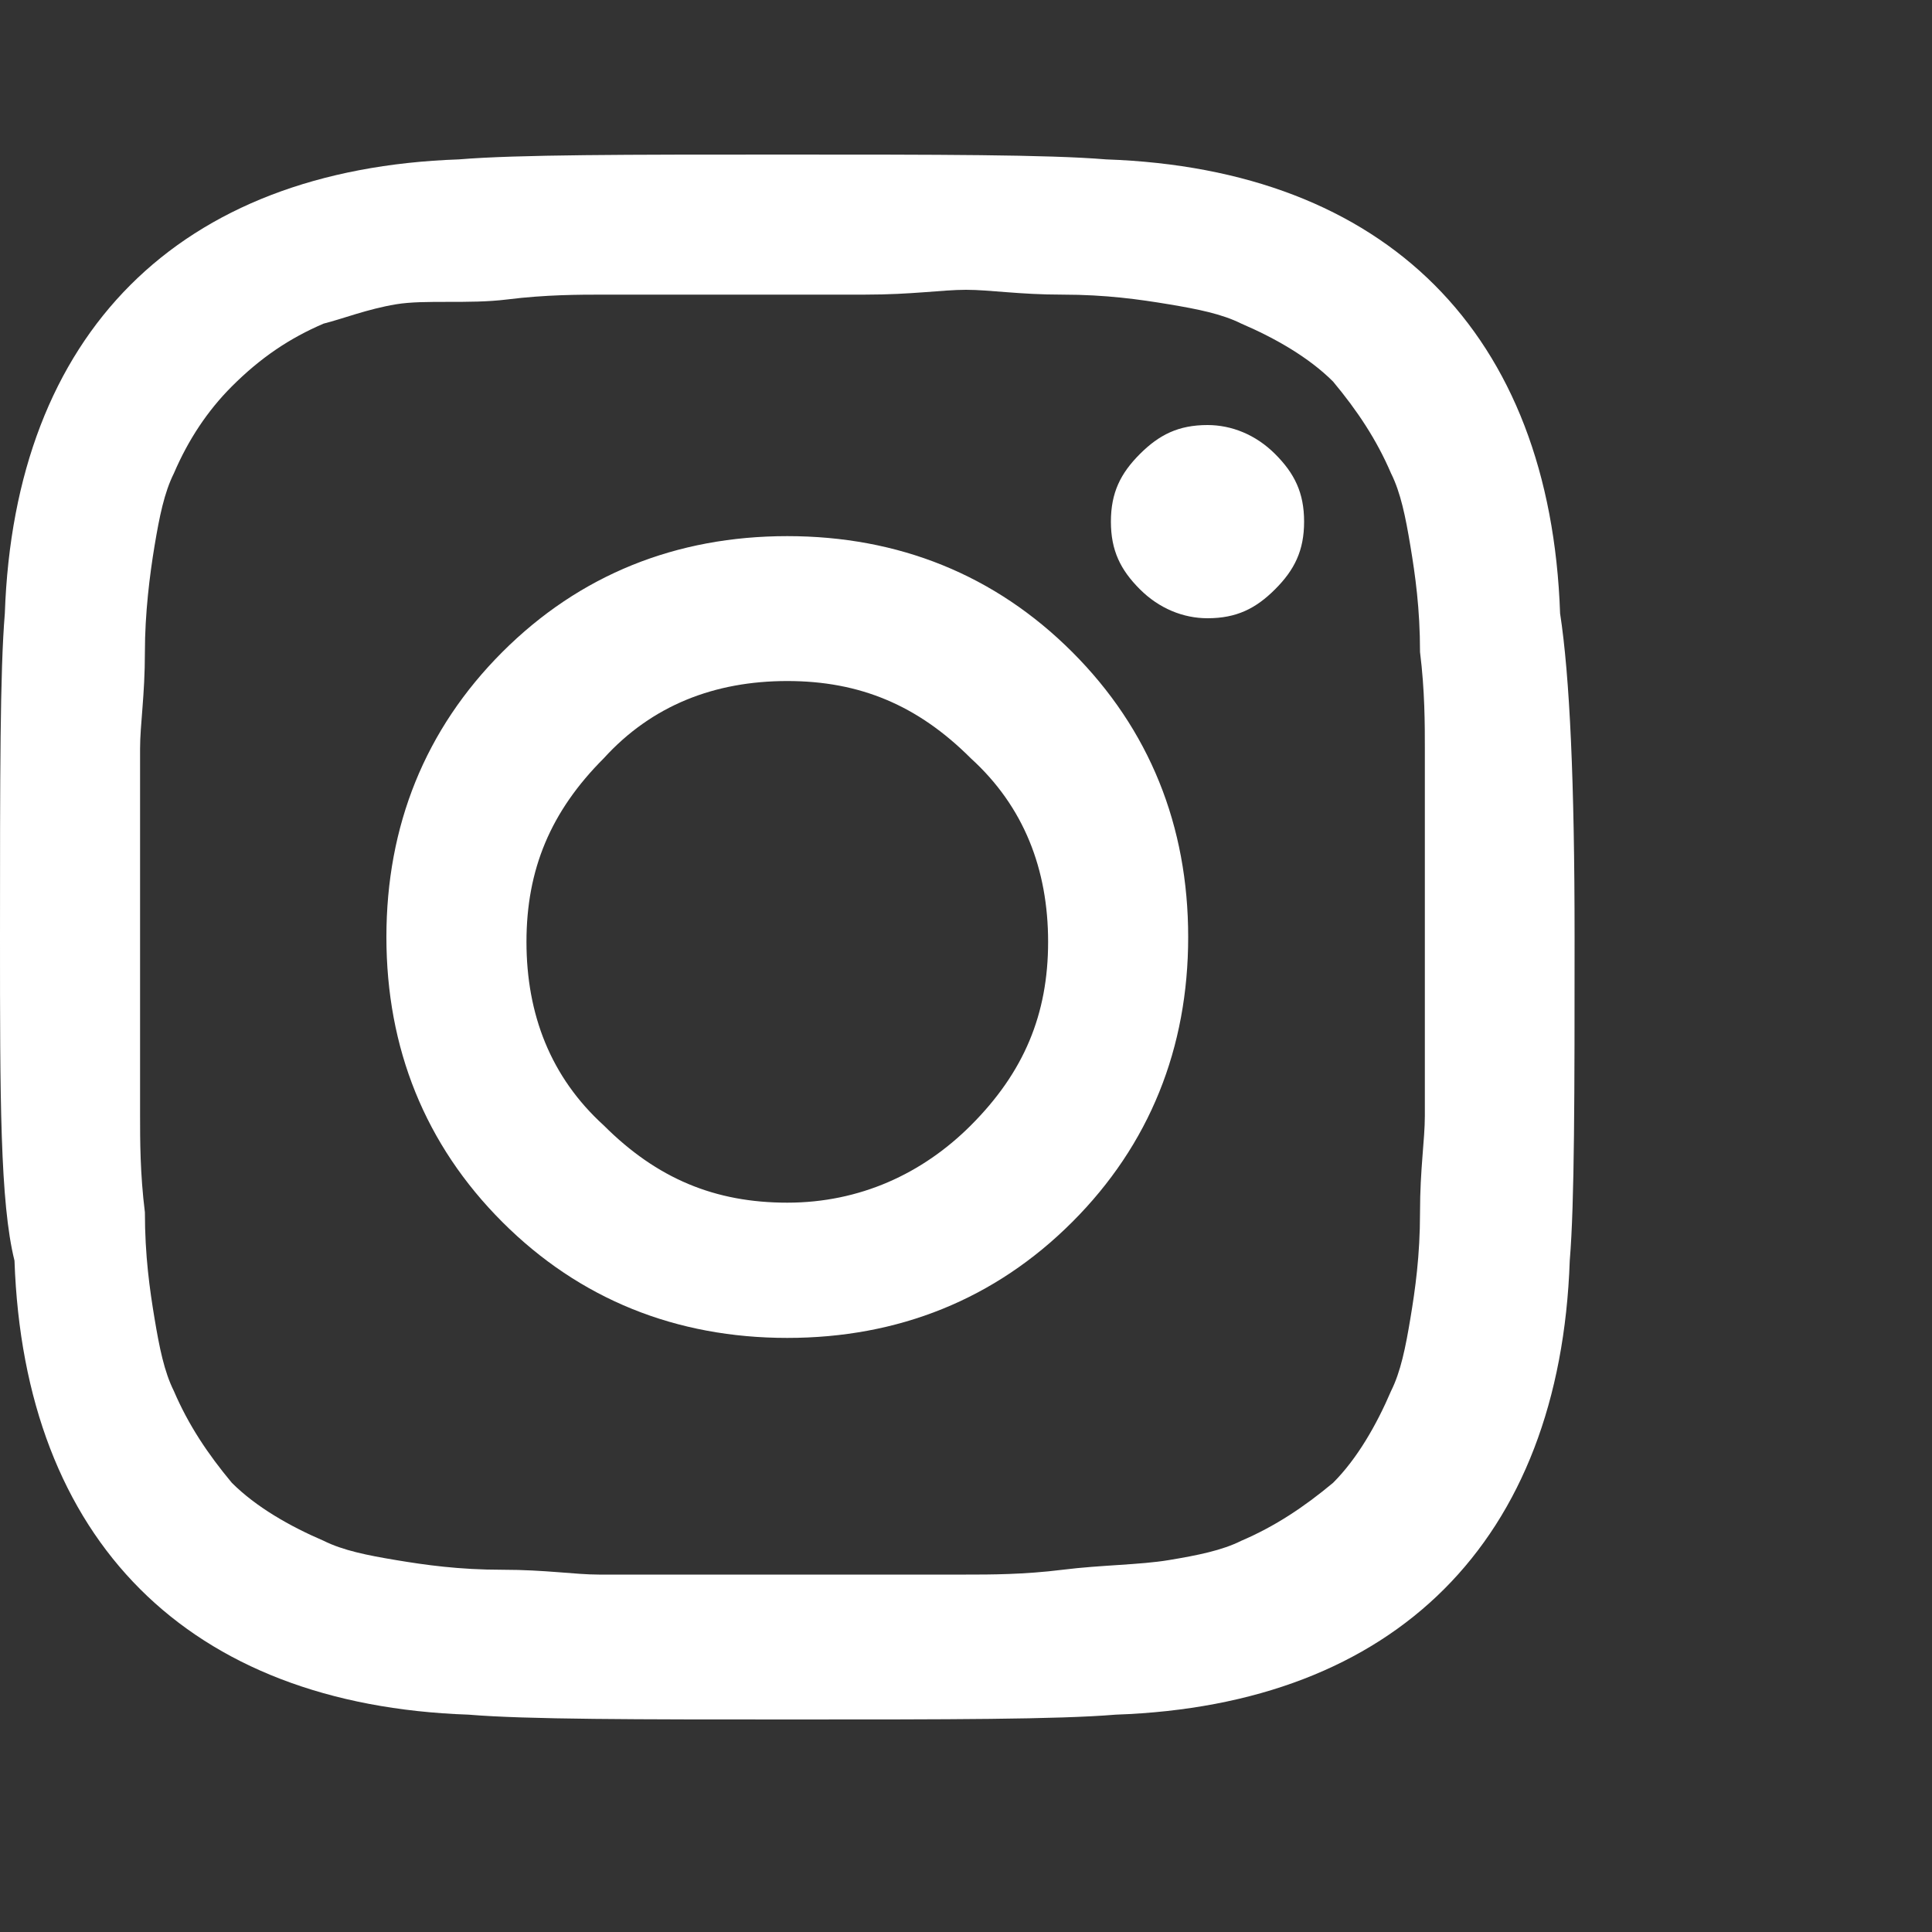 <svg xmlns="http://www.w3.org/2000/svg" viewBox="0 0 40 40"><rect x="0" y="0" width="40" height="40" fill="#333333" stroke="none"/><g class="st0"><path class="st1" d="M32.6 19.4c0 3.2 0 5.5-.1 6.7-.1 2.9-1 5.2-2.6 6.8-1.6 1.6-3.9 2.5-6.8 2.6-1.2.1-3.5.1-6.7.1s-5.5 0-6.7-.1c-2.9-.1-5.2-1-6.8-2.6C1.3 31.3.4 29 .3 26.1 0 24.9 0 22.7 0 19.4s0-5.5.1-6.7c.1-2.9 1-5.2 2.6-6.8 1.6-1.6 3.9-2.5 6.8-2.6 1.2-.1 3.5-.1 6.7-.1s5.5 0 6.7.1c2.9.1 5.2 1 6.8 2.6 1.6 1.6 2.5 3.9 2.6 6.8.2 1.3.3 3.5.3 6.7zM17.9 6.1h-5.4c-.5 0-1.2 0-2 .1s-1.7 0-2.3.1c-.6.1-1.1.3-1.5.4C6 7 5.4 7.4 4.8 8c-.5.5-.9 1.1-1.2 1.8-.2.4-.3.9-.4 1.5S3 12.7 3 13.5c0 .9-.1 1.5-.1 2V23.1c0 .5 0 1.2.1 2 0 .9.1 1.6.2 2.2s.2 1.1.4 1.5c.3.7.7 1.3 1.2 1.9.5.5 1.2.9 1.9 1.2.4.2.9.3 1.5.4.6.1 1.3.2 2.2.2s1.5.1 2 .1H20c.5 0 1.2 0 2-.1s1.6-.1 2.2-.2c.6-.1 1.1-.2 1.5-.4.7-.3 1.3-.7 1.9-1.2.5-.5.9-1.2 1.2-1.9.2-.4.3-.9.4-1.5s.2-1.3.2-2.2c0-.9.1-1.5.1-2v-2.2-1.6-1.6-2.2c0-.5 0-1.2-.1-2 0-.9-.1-1.6-.2-2.2s-.2-1.1-.4-1.5c-.3-.7-.7-1.3-1.2-1.9-.5-.5-1.2-.9-1.9-1.2-.4-.2-.9-.3-1.5-.4-.6-.1-1.3-.2-2.2-.2S20.5 6 20 6s-1.1.1-2.1.1zm4.3 7.4c1.6 1.6 2.4 3.6 2.4 5.9s-.8 4.3-2.4 5.9c-1.6 1.6-3.6 2.4-5.9 2.4-2.3 0-4.3-.8-5.9-2.4C8.8 23.7 8 21.7 8 19.4s.8-4.3 2.4-5.9c1.6-1.6 3.6-2.4 5.9-2.4 2.3 0 4.3.8 5.9 2.4zm-2.1 9.8c1.1-1.1 1.6-2.3 1.6-3.8s-.5-2.8-1.6-3.8c-1.1-1.1-2.3-1.6-3.8-1.6s-2.8.5-3.8 1.6c-1.1 1.1-1.6 2.3-1.6 3.8s.5 2.8 1.6 3.8c1.1 1.1 2.3 1.6 3.8 1.6s2.8-.6 3.8-1.6zm6.3-13.9c.4.4.6.8.6 1.4s-.2 1-.6 1.4c-.4.4-.8.6-1.4.6-.5 0-1-.2-1.4-.6-.4-.4-.6-.8-.6-1.4s.2-1 .6-1.4c.4-.4.8-.6 1.4-.6.5 0 1 .2 1.4.6z" fill="#fff" style="transition:fill .6s ease"/></g></svg>